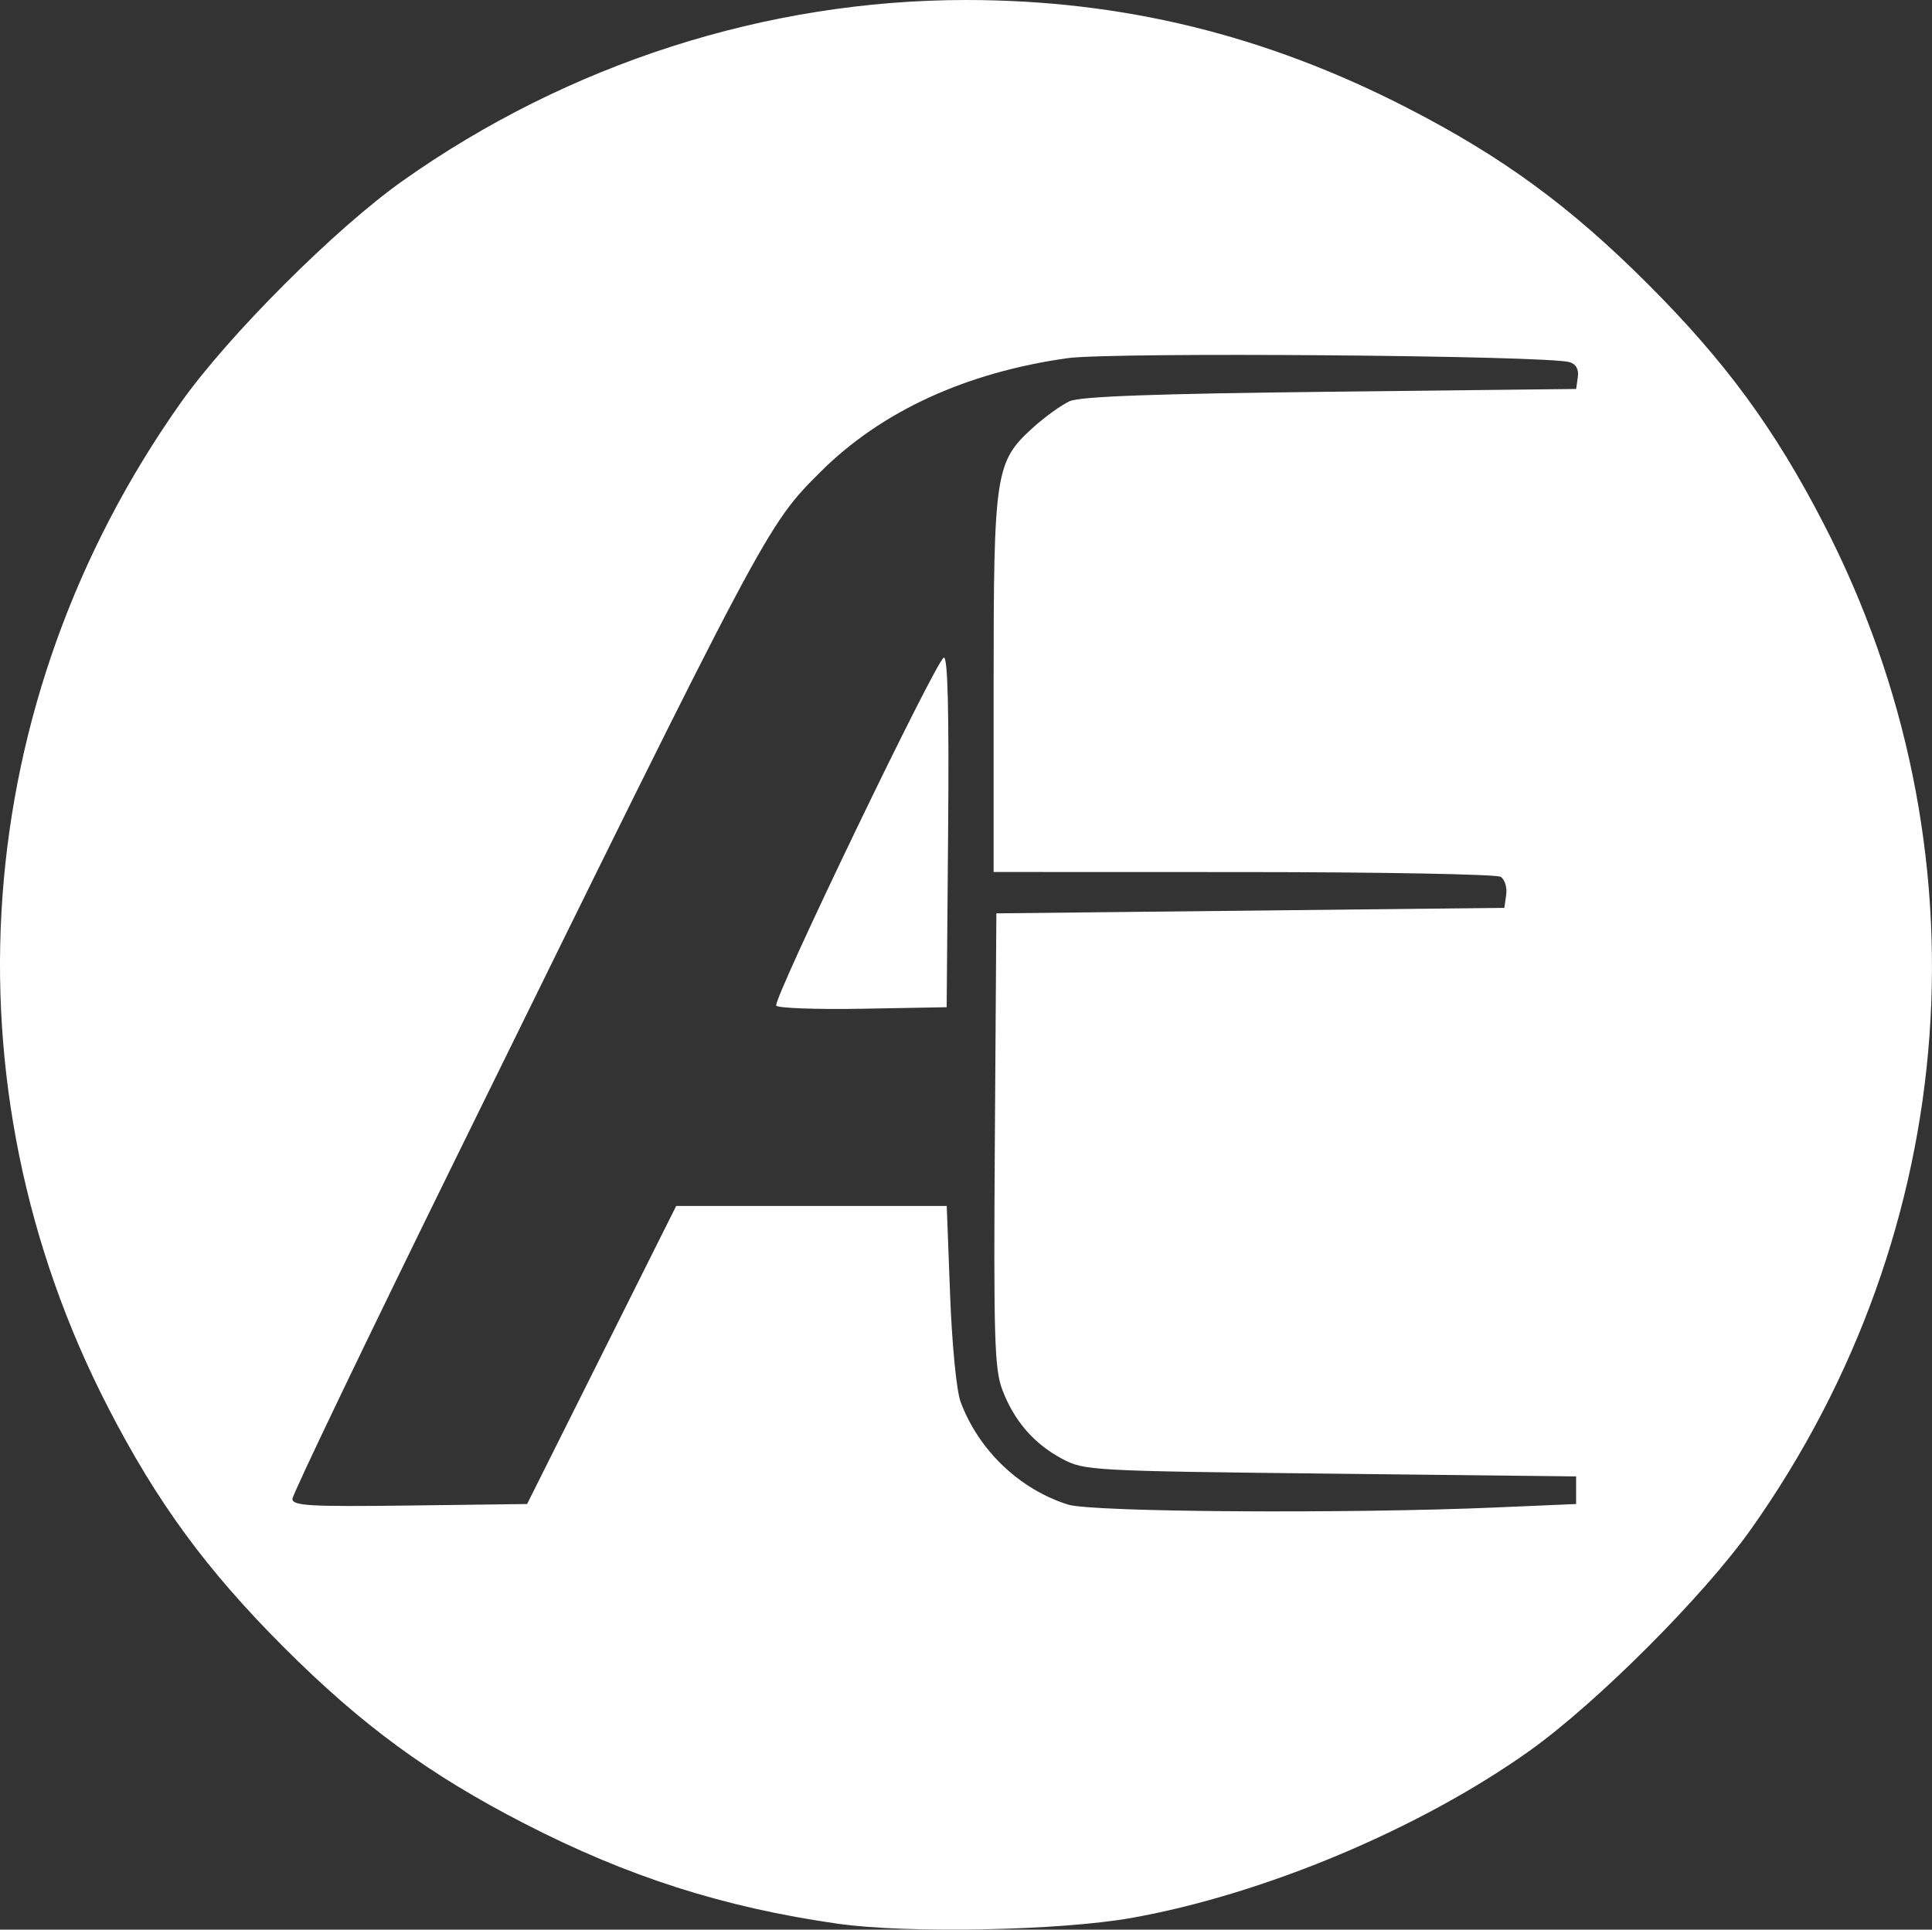 <?xml version="1.0" encoding="UTF-8" standalone="no"?>
<svg
   xmlns:dc="http://purl.org/dc/elements/1.1/"
   xmlns:cc="http://creativecommons.org/ns#"
   xmlns:rdf="http://www.w3.org/1999/02/22-rdf-syntax-ns#"
   xmlns:svg="http://www.w3.org/2000/svg"
   xmlns="http://www.w3.org/2000/svg"
   id="svg8"
   version="1.1"
   viewBox="0 0 123.441 123.319"
   height="123.319mm"
   width="123.441mm">
  <rect x="0" y="0" width="123.441" height="123.319" fill="#333333" stroke="none"/>
  <defs
     id="defs2" />
  <g
     transform="translate(-0.014,-15.907)"
     id="layer1">
    <path
       id="logo"
       d="m 53.541,138.848 c -7.298,-1.044 -13.411,-2.999 -20.029,-6.406 -6.091,-3.135 -10.38,-6.278 -15.346,-11.244 -4.963,-4.963 -8.106,-9.251 -11.247,-15.346 -10.651,-20.665 -8.885,-45.078 4.643,-64.206 3.039,-4.297 9.892,-11.15 14.189,-14.189 10.579,-7.482 23.252,-11.55 35.983,-11.55 10.002,0 19.151,2.24 28.222,6.909 6.091,3.135 10.38,6.278 15.346,11.244 4.963,4.963 8.106,9.251 11.247,15.346 10.651,20.665 8.885,45.078 -4.643,64.206 -3.026,4.279 -9.874,11.133 -14.189,14.203 -6.992,4.974 -16.95,9.154 -25.4,10.661 -4.557,0.813 -14.336,1.006 -18.777,0.371 z m 42.06,-26.603 5.115,-0.22 v -0.882 -0.882 L 85.018,110.085 c -15.342,-0.172 -15.732,-0.194 -17.154,-0.955 -1.793,-0.959 -3.06,-2.426 -3.811,-4.411 -0.5,-1.323 -0.56,-3.334 -0.475,-15.977 l 0.097,-14.464 16.228,-0.176 16.228,-0.176 0.119,-0.842 c 0.066,-0.463 -0.093,-0.977 -0.353,-1.141 -0.26,-0.164 -7.655,-0.302 -16.435,-0.304 l -15.963,-0.005 v -11.932 c 0,-13.59 0.107,-14.291 2.516,-16.467 0.771,-0.697 1.83,-1.458 2.354,-1.692 0.676,-0.302 5.507,-0.476 16.65,-0.602 l 15.699,-0.176 0.109,-0.763 c 0.07,-0.494 -0.116,-0.83 -0.529,-0.951 -1.469,-0.432 -29.247,-0.652 -32.077,-0.254 -6.519,0.916 -11.93,3.413 -15.816,7.299 -3.394,3.394 -3.411,3.426 -23.168,43.635 -5.796,11.797 -10.539,21.682 -10.539,21.967 0,0.443 1.092,0.505 7.497,0.423 l 7.497,-0.095 4.763,-9.525 4.763,-9.525 h 8.643 8.643 l 0.213,5.644 c 0.122,3.229 0.41,6.173 0.673,6.879 1.153,3.095 3.767,5.592 6.874,6.566 1.535,0.481 17.861,0.589 27.341,0.181 z M 49.61,80.174 c -0.233,-0.377 10.213,-22.074 10.707,-22.239 0.253,-0.084 0.339,3.416 0.275,11.109 l -0.093,11.232 -5.353,0.097 c -2.944,0.053 -5.436,-0.036 -5.536,-0.199 z"
       style="fill:#ffffff;fill-opacity:1;stroke-width:0.353" />
  </g>
</svg>
